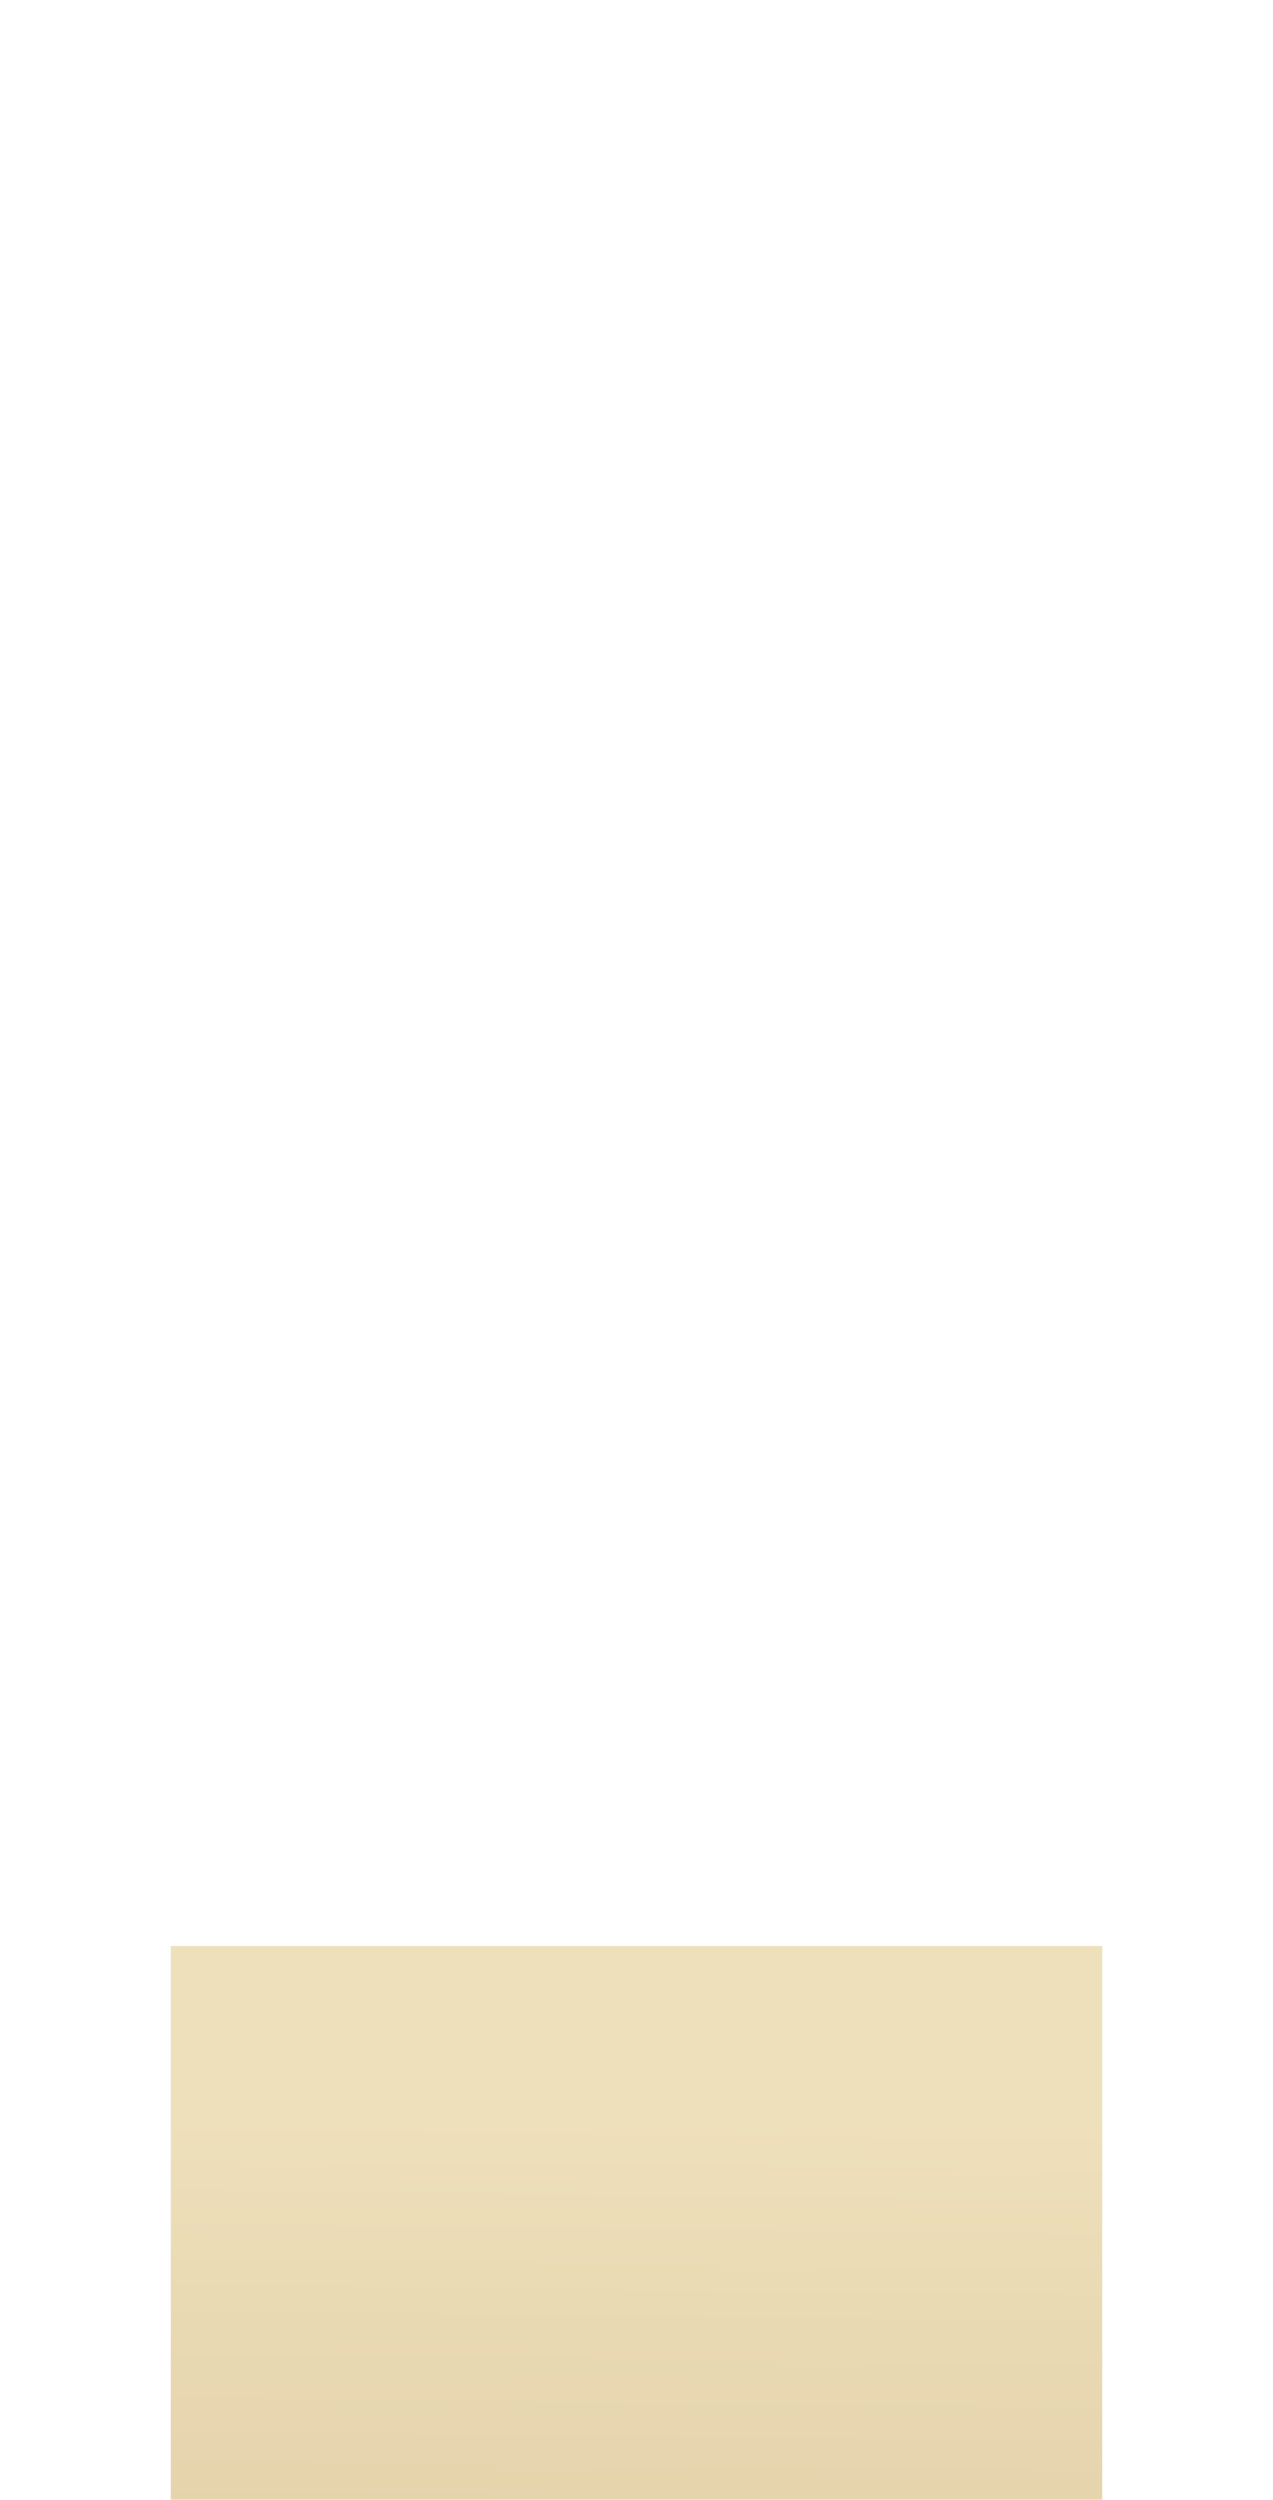 <?xml version="1.0" encoding="UTF-8"?> <svg xmlns="http://www.w3.org/2000/svg" width="492" height="966" viewBox="0 0 492 966" fill="none"> <g filter="url(#filter0_dddd_253_710)"> <path d="M66 442H426V725C426 729.971 421.971 734 417 734H75C70.029 734 66 729.971 66 725V442Z" fill="url(#paint0_linear_253_710)"></path> <path d="M66 23C66 17.477 70.477 13 76 13H416C421.523 13 426 17.477 426 23V442H66V23Z" fill="white"></path> </g> <defs> <filter id="filter0_dddd_253_710" x="0" y="0" width="492" height="966" filterUnits="userSpaceOnUse" color-interpolation-filters="sRGB"> <feFlood flood-opacity="0" result="BackgroundImageFix"></feFlood> <feColorMatrix in="SourceAlpha" type="matrix" values="0 0 0 0 0 0 0 0 0 0 0 0 0 0 0 0 0 0 127 0" result="hardAlpha"></feColorMatrix> <feOffset dy="10"></feOffset> <feGaussianBlur stdDeviation="11.5"></feGaussianBlur> <feColorMatrix type="matrix" values="0 0 0 0 0.682 0 0 0 0 0.678 0 0 0 0 0.678 0 0 0 0.1 0"></feColorMatrix> <feBlend mode="normal" in2="BackgroundImageFix" result="effect1_dropShadow_253_710"></feBlend> <feColorMatrix in="SourceAlpha" type="matrix" values="0 0 0 0 0 0 0 0 0 0 0 0 0 0 0 0 0 0 127 0" result="hardAlpha"></feColorMatrix> <feOffset dy="41"></feOffset> <feGaussianBlur stdDeviation="20.5"></feGaussianBlur> <feColorMatrix type="matrix" values="0 0 0 0 0.682 0 0 0 0 0.678 0 0 0 0 0.678 0 0 0 0.09 0"></feColorMatrix> <feBlend mode="normal" in2="effect1_dropShadow_253_710" result="effect2_dropShadow_253_710"></feBlend> <feColorMatrix in="SourceAlpha" type="matrix" values="0 0 0 0 0 0 0 0 0 0 0 0 0 0 0 0 0 0 127 0" result="hardAlpha"></feColorMatrix> <feOffset dy="93"></feOffset> <feGaussianBlur stdDeviation="28"></feGaussianBlur> <feColorMatrix type="matrix" values="0 0 0 0 0.682 0 0 0 0 0.678 0 0 0 0 0.678 0 0 0 0.05 0"></feColorMatrix> <feBlend mode="normal" in2="effect2_dropShadow_253_710" result="effect3_dropShadow_253_710"></feBlend> <feColorMatrix in="SourceAlpha" type="matrix" values="0 0 0 0 0 0 0 0 0 0 0 0 0 0 0 0 0 0 127 0" result="hardAlpha"></feColorMatrix> <feOffset dy="166"></feOffset> <feGaussianBlur stdDeviation="33"></feGaussianBlur> <feColorMatrix type="matrix" values="0 0 0 0 0.682 0 0 0 0 0.678 0 0 0 0 0.678 0 0 0 0.01 0"></feColorMatrix> <feBlend mode="normal" in2="effect3_dropShadow_253_710" result="effect4_dropShadow_253_710"></feBlend> <feBlend mode="normal" in="SourceGraphic" in2="effect4_dropShadow_253_710" result="shape"></feBlend> </filter> <linearGradient id="paint0_linear_253_710" x1="180.963" y1="508.504" x2="178.55" y2="719.69" gradientUnits="userSpaceOnUse"> <stop stop-color="#EEE0BB"></stop> <stop offset="0.716" stop-color="#E5D3AC"></stop> <stop offset="1" stop-color="#D8C298"></stop> </linearGradient> </defs> </svg> 